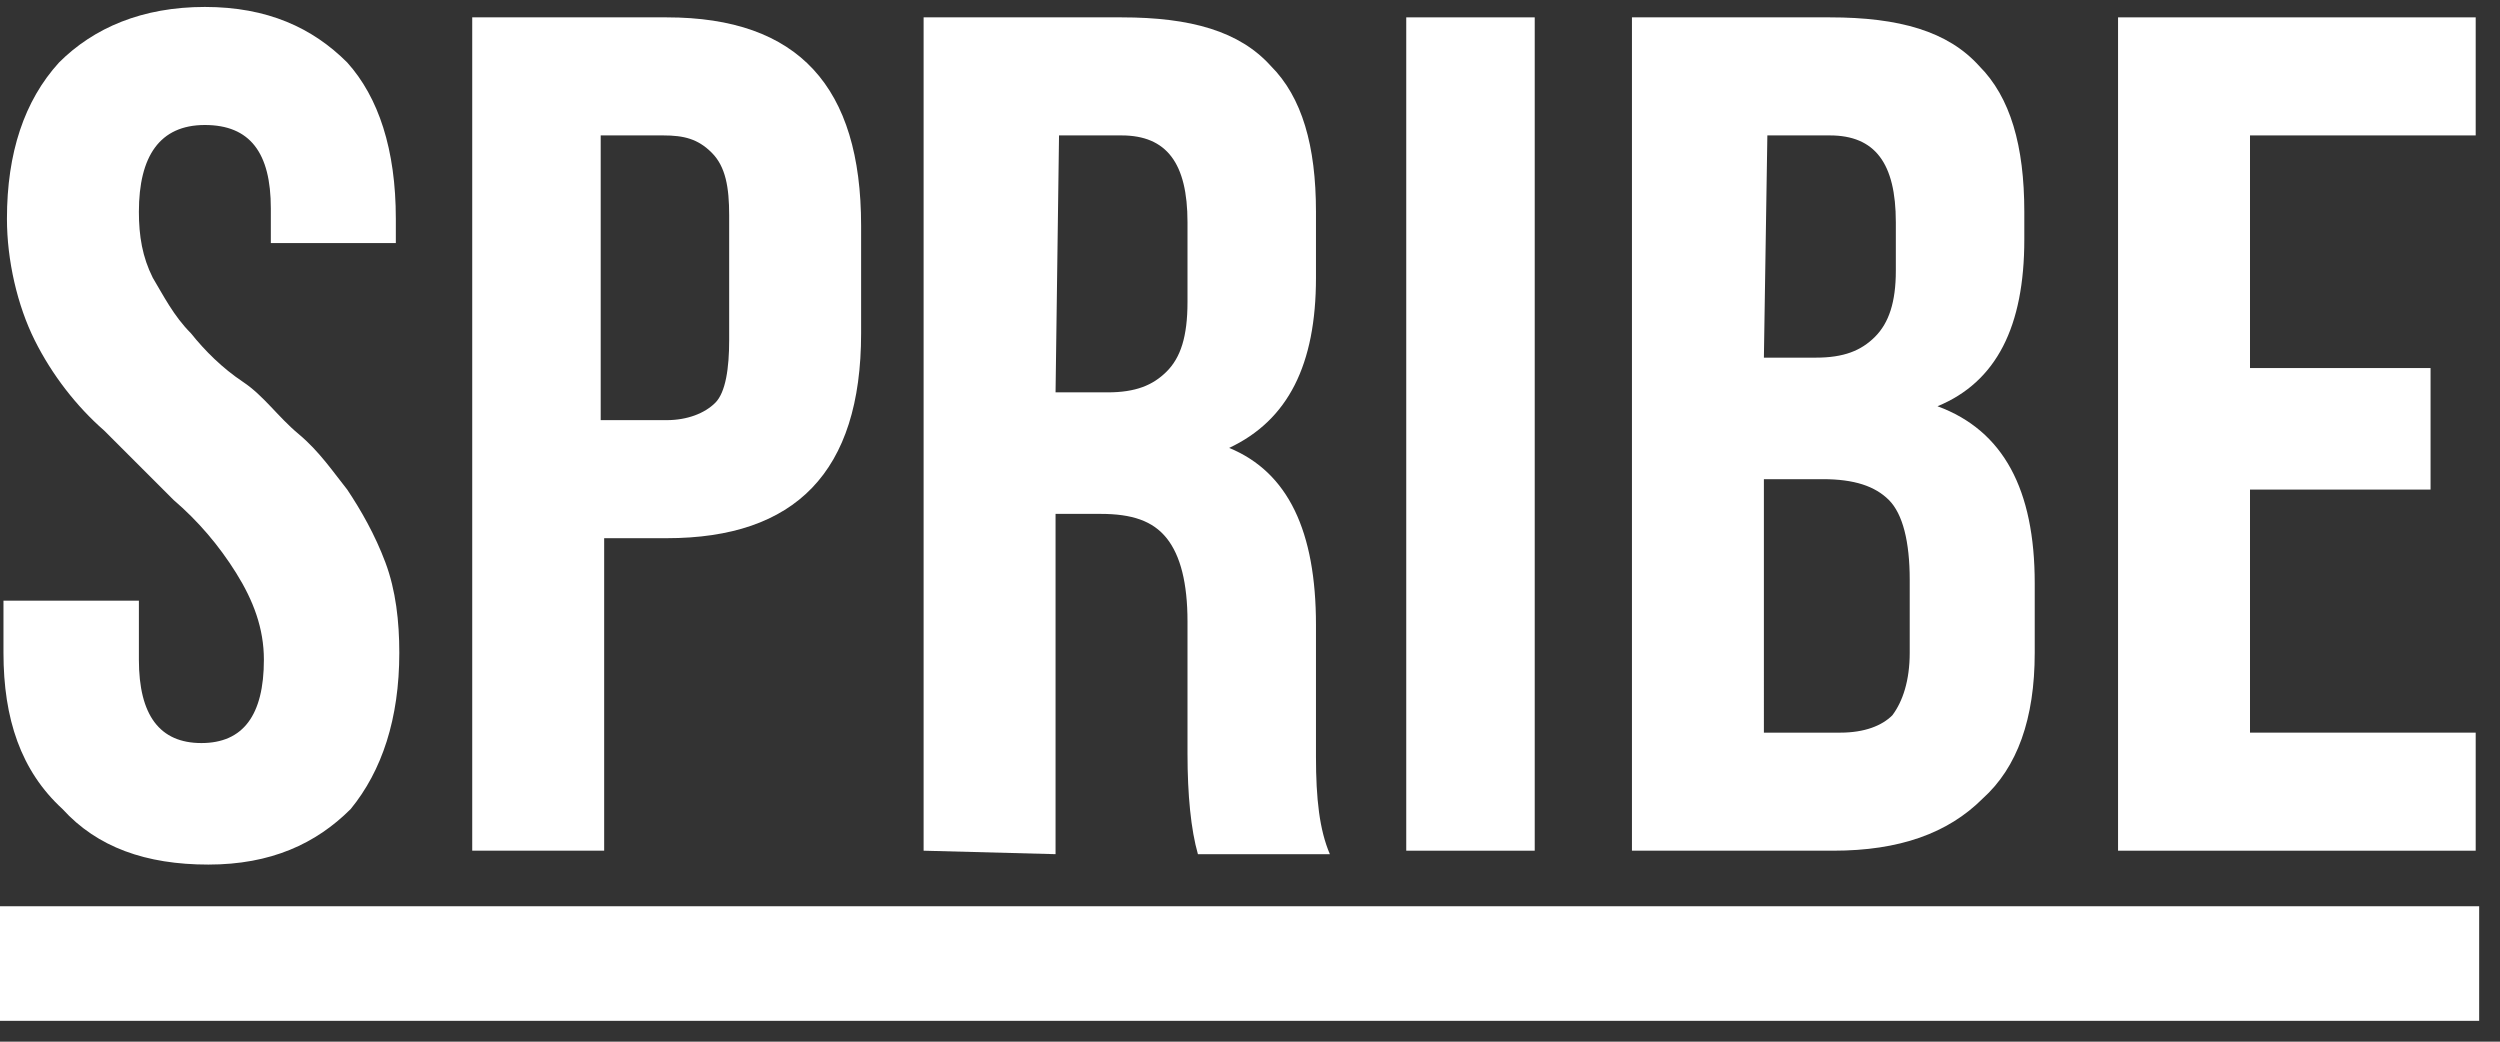 <?xml version="1.0" encoding="utf-8"?>
<!-- Generator: Adobe Illustrator 25.3.1, SVG Export Plug-In . SVG Version: 6.00 Build 0)  -->
<svg version="1.1" id="Layer_1" xmlns="http://www.w3.org/2000/svg" xmlns:xlink="http://www.w3.org/1999/xlink" x="0px" y="0px"
	 viewBox="0 0 72 30" style="enable-background:new 0 0 72 30;" xml:space="preserve">
<rect x="0" y="0" width="72" height="30" fill="#333333" stroke="none"/>
<style type="text/css">
	.st0{fill-rule:evenodd;clip-rule:evenodd;fill:#FFFFFF;}
</style>
<g id="Symbols">
	<g id="Logo" transform="translate(-10, -10)">
		<g transform="translate(10, 10)">
			<path id="Fill-1" class="st0" d="M0.1,18.8v-1.5H4V19c0,1.6,0.6,2.4,1.8,2.4h0c1.2,0,1.8-0.8,1.8-2.4c0-0.9-0.3-1.7-0.8-2.5
				C6.3,15.7,5.7,15,5,14.4l-2-2c-0.8-0.7-1.5-1.6-2-2.6S0.2,7.5,0.2,6.3c0-1.9,0.5-3.4,1.5-4.5c1-1,2.4-1.6,4.2-1.6S9,0.8,10,1.8
				c0.9,1,1.4,2.5,1.4,4.5V7H7.8V6c0-1.6-0.6-2.4-1.9-2.4S4,4.5,4,6.1c0,0.7,0.1,1.3,0.4,1.9C4.7,8.5,5,9.1,5.5,9.6
				c0.4,0.5,0.9,1,1.5,1.4s1,1,1.6,1.5s1,1.1,1.4,1.6c0.4,0.6,0.8,1.3,1.1,2.1c0.3,0.8,0.4,1.7,0.4,2.6c0,1.9-0.5,3.4-1.4,4.5
				c-1,1-2.3,1.6-4.1,1.6s-3.2-0.5-4.2-1.6C0.6,22.2,0.1,20.7,0.1,18.8"/>
			<path id="Fill-4" class="st0" d="M17.4,12.1h1.8c0.6,0,1.1-0.2,1.4-0.5S21,10.6,21,9.8V6.2c0-0.8-0.1-1.4-0.5-1.8
				s-0.8-0.5-1.4-0.5h-1.8V12.1z M13.6,24.5v-24h5.6c3.8,0,5.6,2,5.6,6v3.1c0,4-1.9,5.9-5.6,5.9h-1.8v9L13.6,24.5L13.6,24.5z"/>
			<path id="Fill-6" class="st0" d="M30.4,11.3h1.5c0.8,0,1.3-0.2,1.7-0.6s0.6-1,0.6-2V6.4c0-1.7-0.6-2.5-1.9-2.5h-1.8L30.4,11.3
				L30.4,11.3z M26.6,24.5v-24h5.7c2,0,3.4,0.4,4.3,1.4c0.9,0.9,1.3,2.3,1.3,4.2v1.9c0,2.5-0.8,4.1-2.5,4.9c1.7,0.7,2.5,2.4,2.5,5.1
				v3.7v0.1c0,1.2,0.1,2.1,0.4,2.8h-3.8c-0.2-0.7-0.3-1.7-0.3-2.9v-3.8c0-1.1-0.2-1.9-0.6-2.4c-0.4-0.5-1-0.7-1.9-0.7h-1.3v9.8
				L26.6,24.5L26.6,24.5z"/>
			<polygon id="Fill-8" class="st0" points="40.5,24.5 44.2,24.5 44.2,0.5 40.5,0.5 			"/>
			<path id="Fill-10" class="st0" d="M50.8,21.1H53c0.7,0,1.2-0.2,1.5-0.5c0.3-0.4,0.5-1,0.5-1.8v-2.1c0-1.1-0.2-1.9-0.6-2.3
				c-0.4-0.4-1-0.6-1.9-0.6h-1.7C50.8,13.7,50.8,21.1,50.8,21.1z M50.8,10.3h1.5c0.8,0,1.3-0.2,1.7-0.6s0.6-1,0.6-1.9V6.4
				c0-1.7-0.6-2.5-1.9-2.5h-1.8L50.8,10.3L50.8,10.3z M47,24.5v-24h5.7c2,0,3.4,0.4,4.3,1.4c0.9,0.9,1.3,2.3,1.3,4.2v0.8
				c0,2.5-0.8,4.1-2.5,4.8c1.9,0.7,2.8,2.4,2.8,5.1v2c0,1.9-0.5,3.3-1.5,4.2c-1,1-2.4,1.5-4.3,1.5H47z"/>
			<polygon id="Fill-11" class="st0" points="61,24.5 61,0.5 71.3,0.5 71.3,3.9 64.8,3.9 64.8,10.6 70,10.6 70,14.1 64.8,14.1 
				64.8,21.1 71.3,21.1 71.3,24.5 			"/>
			<polygon id="Fill-12" class="st0" points="0,29.4 71.4,29.4 71.4,26.1 0,26.1 			"/>
		</g>
	</g>
</g>
</svg>
